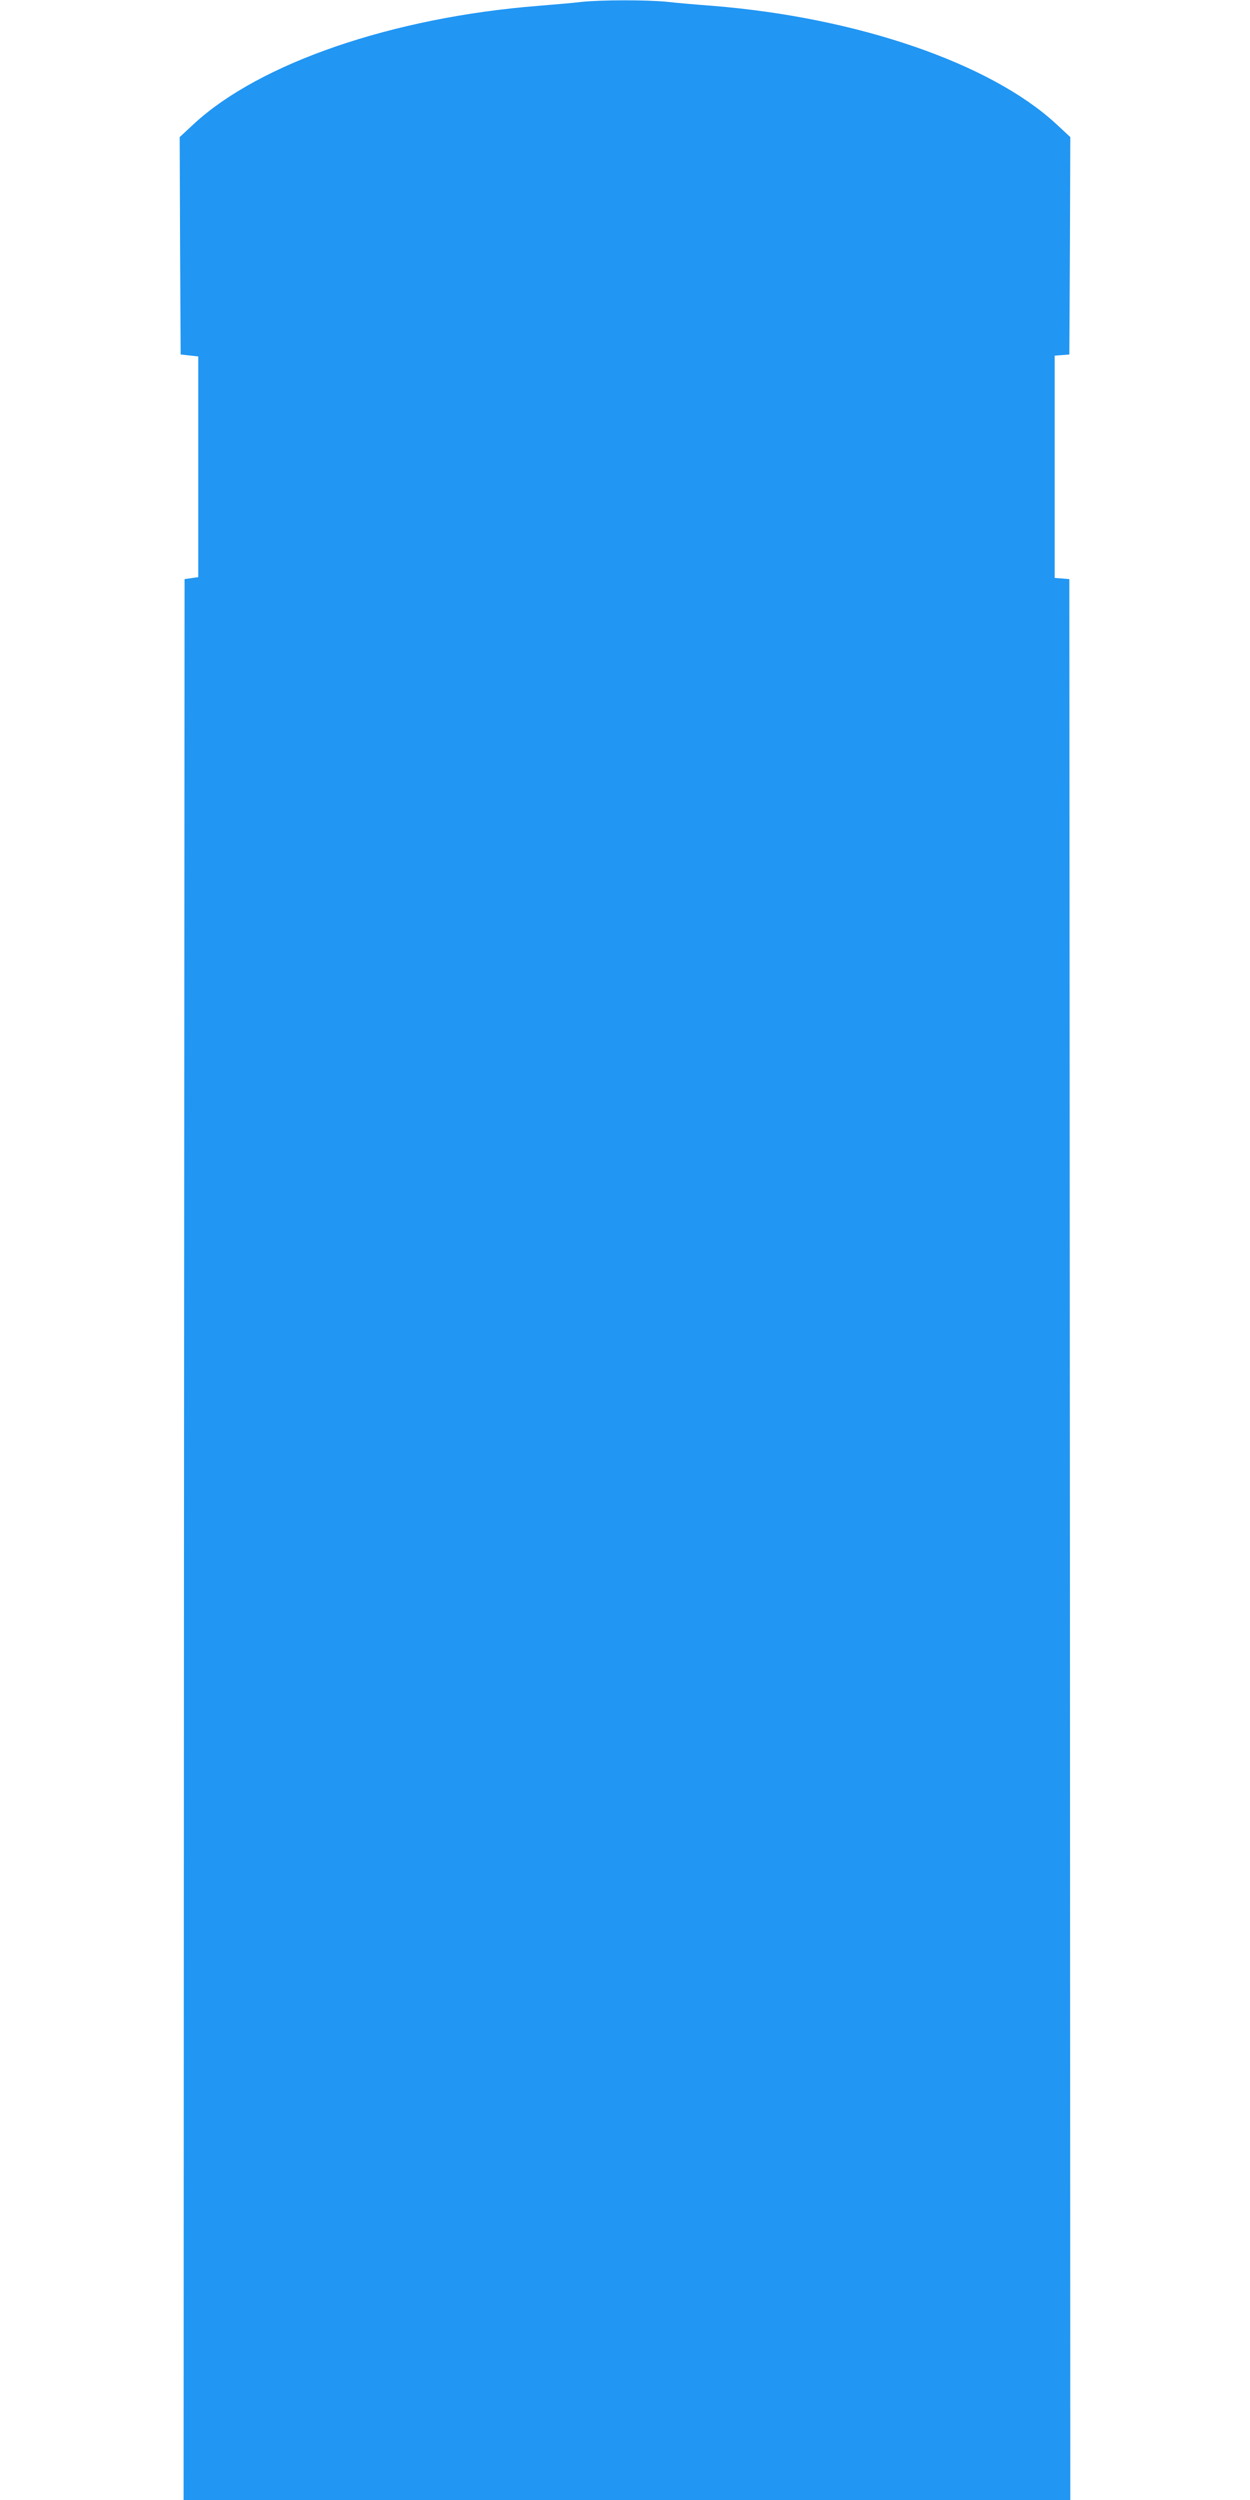 <?xml version="1.0" standalone="no"?>
<!DOCTYPE svg PUBLIC "-//W3C//DTD SVG 20010904//EN"
 "http://www.w3.org/TR/2001/REC-SVG-20010904/DTD/svg10.dtd">
<svg version="1.0" xmlns="http://www.w3.org/2000/svg"
 width="640pt" height="1280pt" viewBox="0 0 640 1280"
 preserveAspectRatio="xMidYMid meet">
<g transform="translate(0,1280) scale(0.1,-0.1)"
fill="#2196f3" stroke="none">
<path d="M2975 12790 c-38 -5 -137 -13 -220 -20 -745 -59 -1426 -293 -1763
-605 l-72 -67 2 -557 3 -556 45 -5 45 -5 0 -565 0 -565 -35 -5 -35 -5 -3
-4917 -2 -4918 2270 0 2270 0 -2 4917 -3 4918 -37 3 -38 3 0 569 0 569 38 3
37 3 3 556 2 557 -72 67 c-336 311 -1017 545 -1758 605 -80 6 -186 15 -237 21
-105 10 -336 10 -438 -1z"/>
</g>
</svg>
